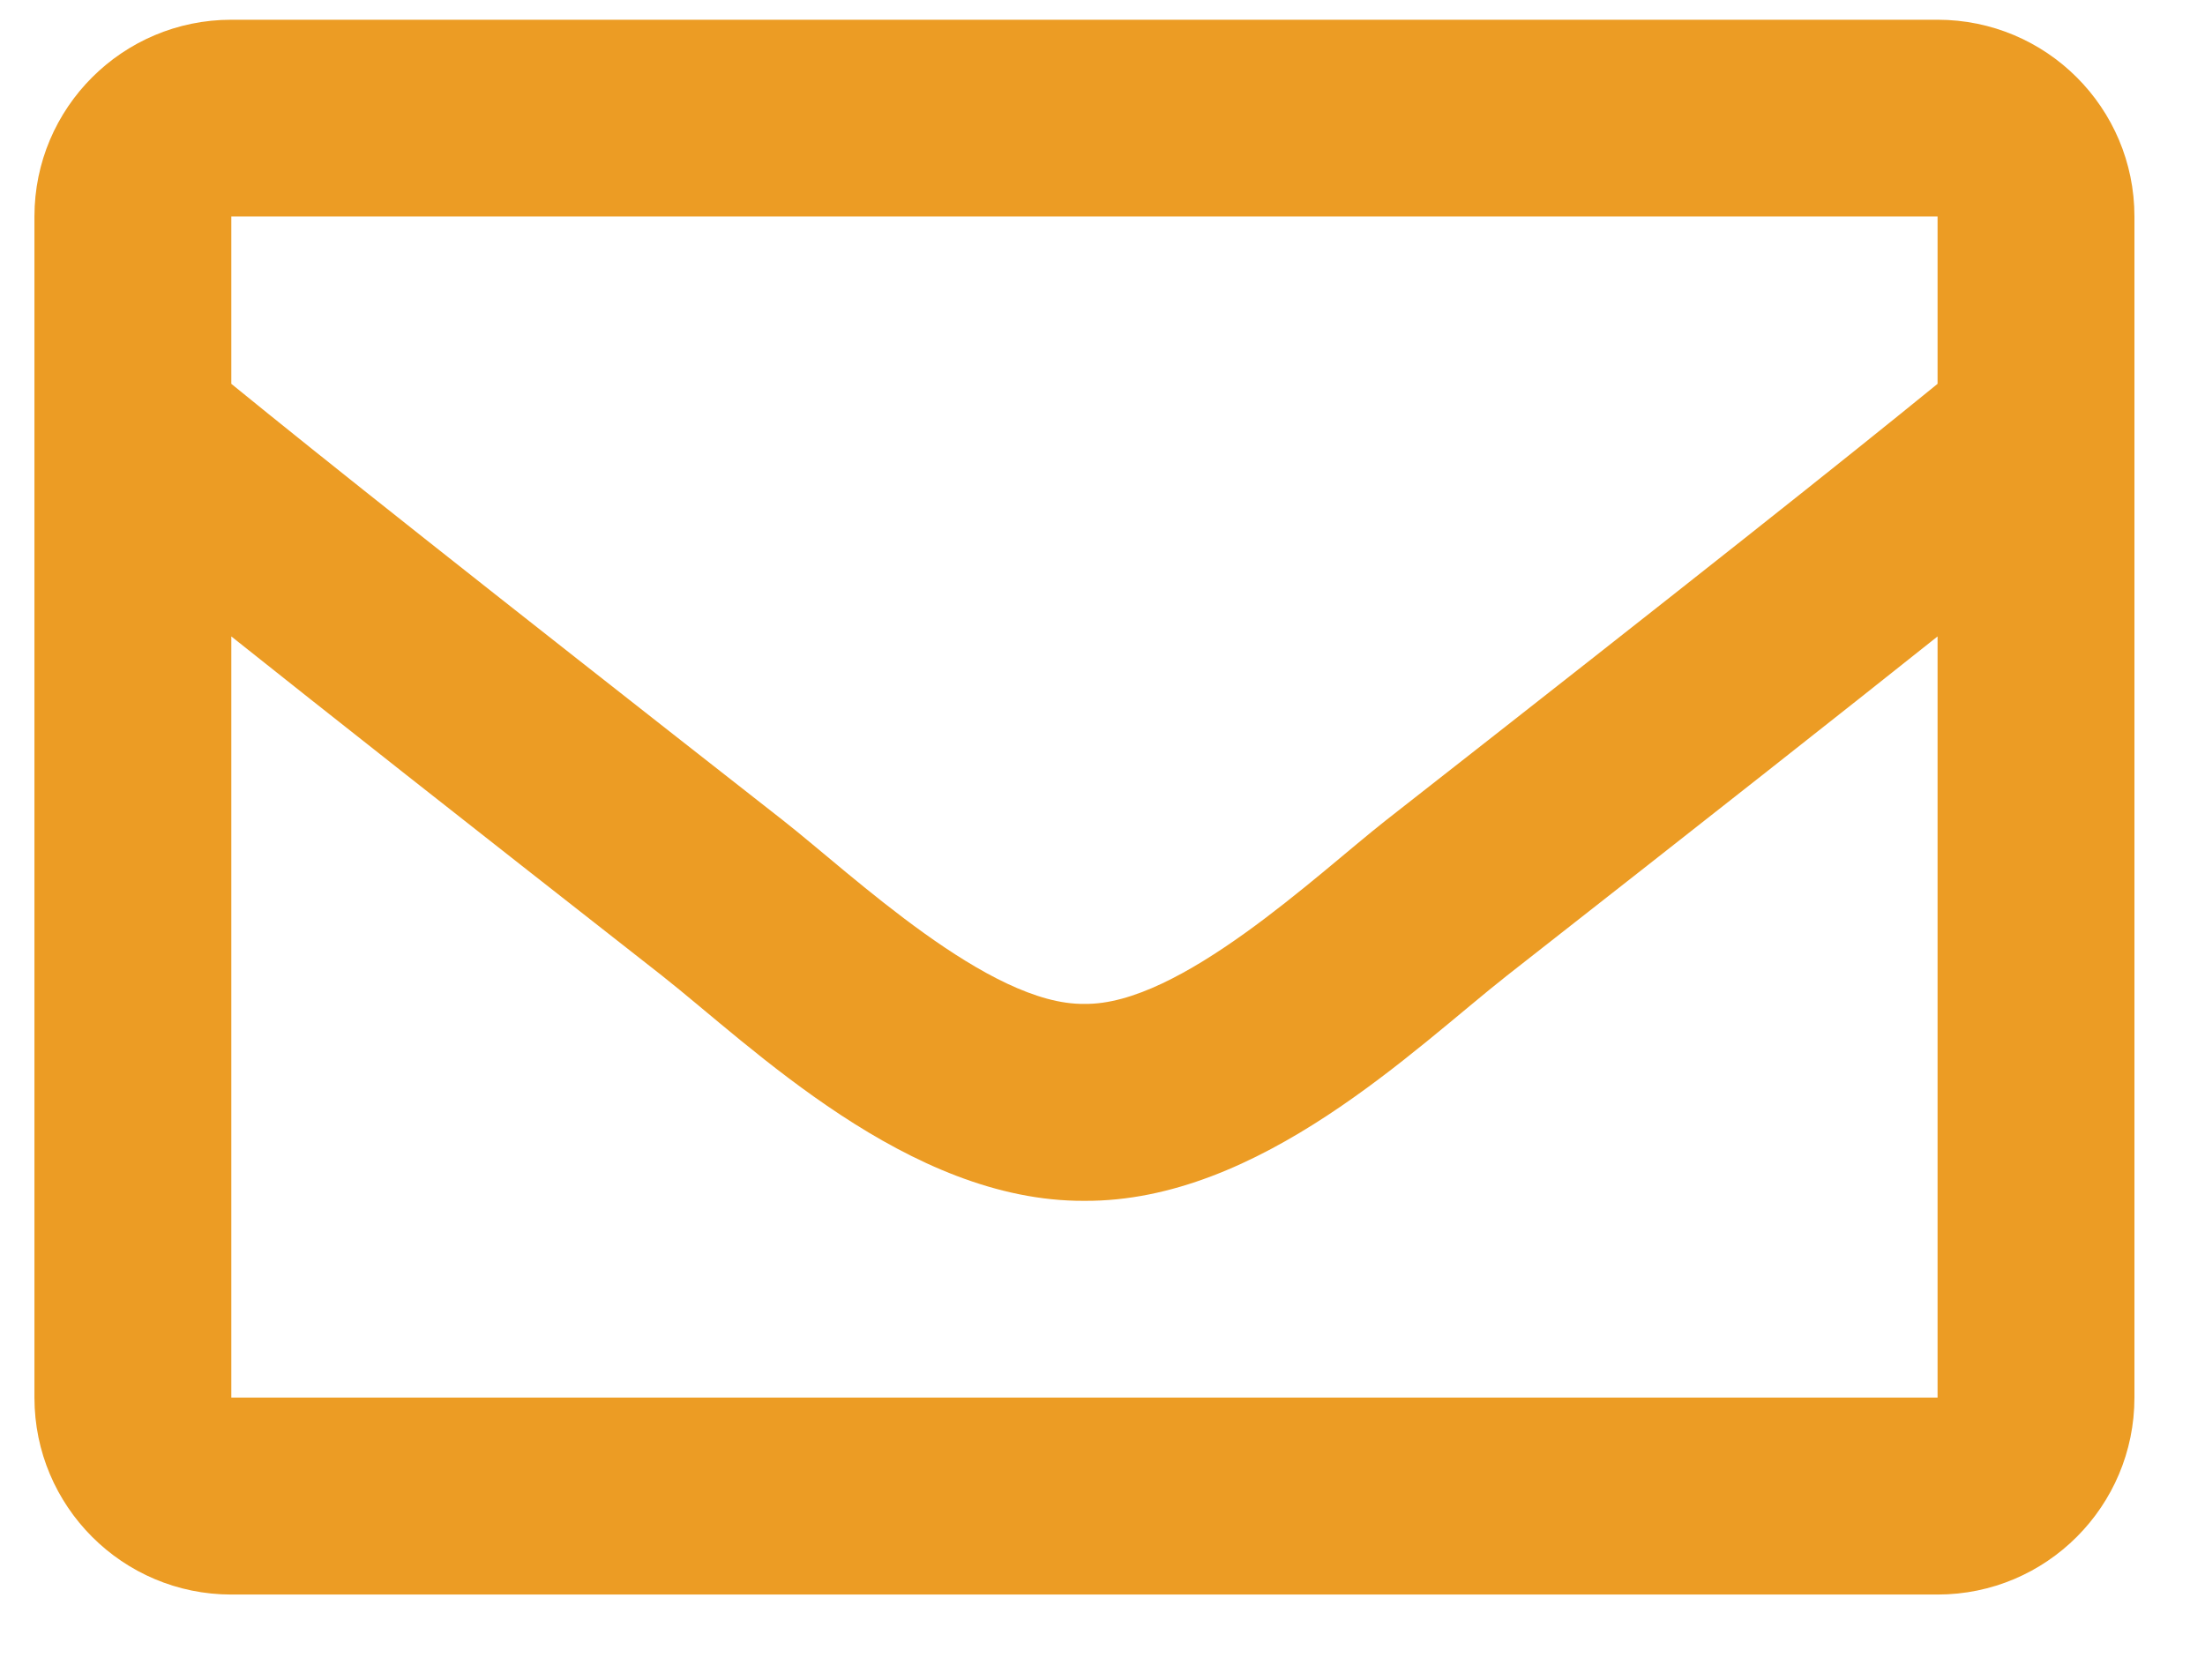 <svg width="21" height="16" viewBox="0 0 21 16" fill="none" xmlns="http://www.w3.org/2000/svg">
<path d="M18.453 0.188H2.203C1.168 0.188 0.328 1.027 0.328 2.062V13.312C0.328 14.348 1.168 15.188 2.203 15.188H18.453C19.489 15.188 20.328 14.348 20.328 13.312V2.062C20.328 1.027 19.489 0.188 18.453 0.188ZM18.453 2.062V3.656C17.577 4.37 16.181 5.479 13.196 7.816C12.538 8.334 11.235 9.577 10.328 9.562C9.422 9.577 8.118 8.333 7.46 7.816C4.476 5.479 3.079 4.37 2.203 3.656V2.062H18.453ZM2.203 13.312V6.062C3.098 6.775 4.368 7.776 6.302 9.291C7.156 9.963 8.651 11.447 10.328 11.438C11.997 11.447 13.473 9.984 14.354 9.291C16.288 7.776 17.558 6.775 18.453 6.062V13.312H2.203Z" fill="#EC9C24"/>
</svg>
